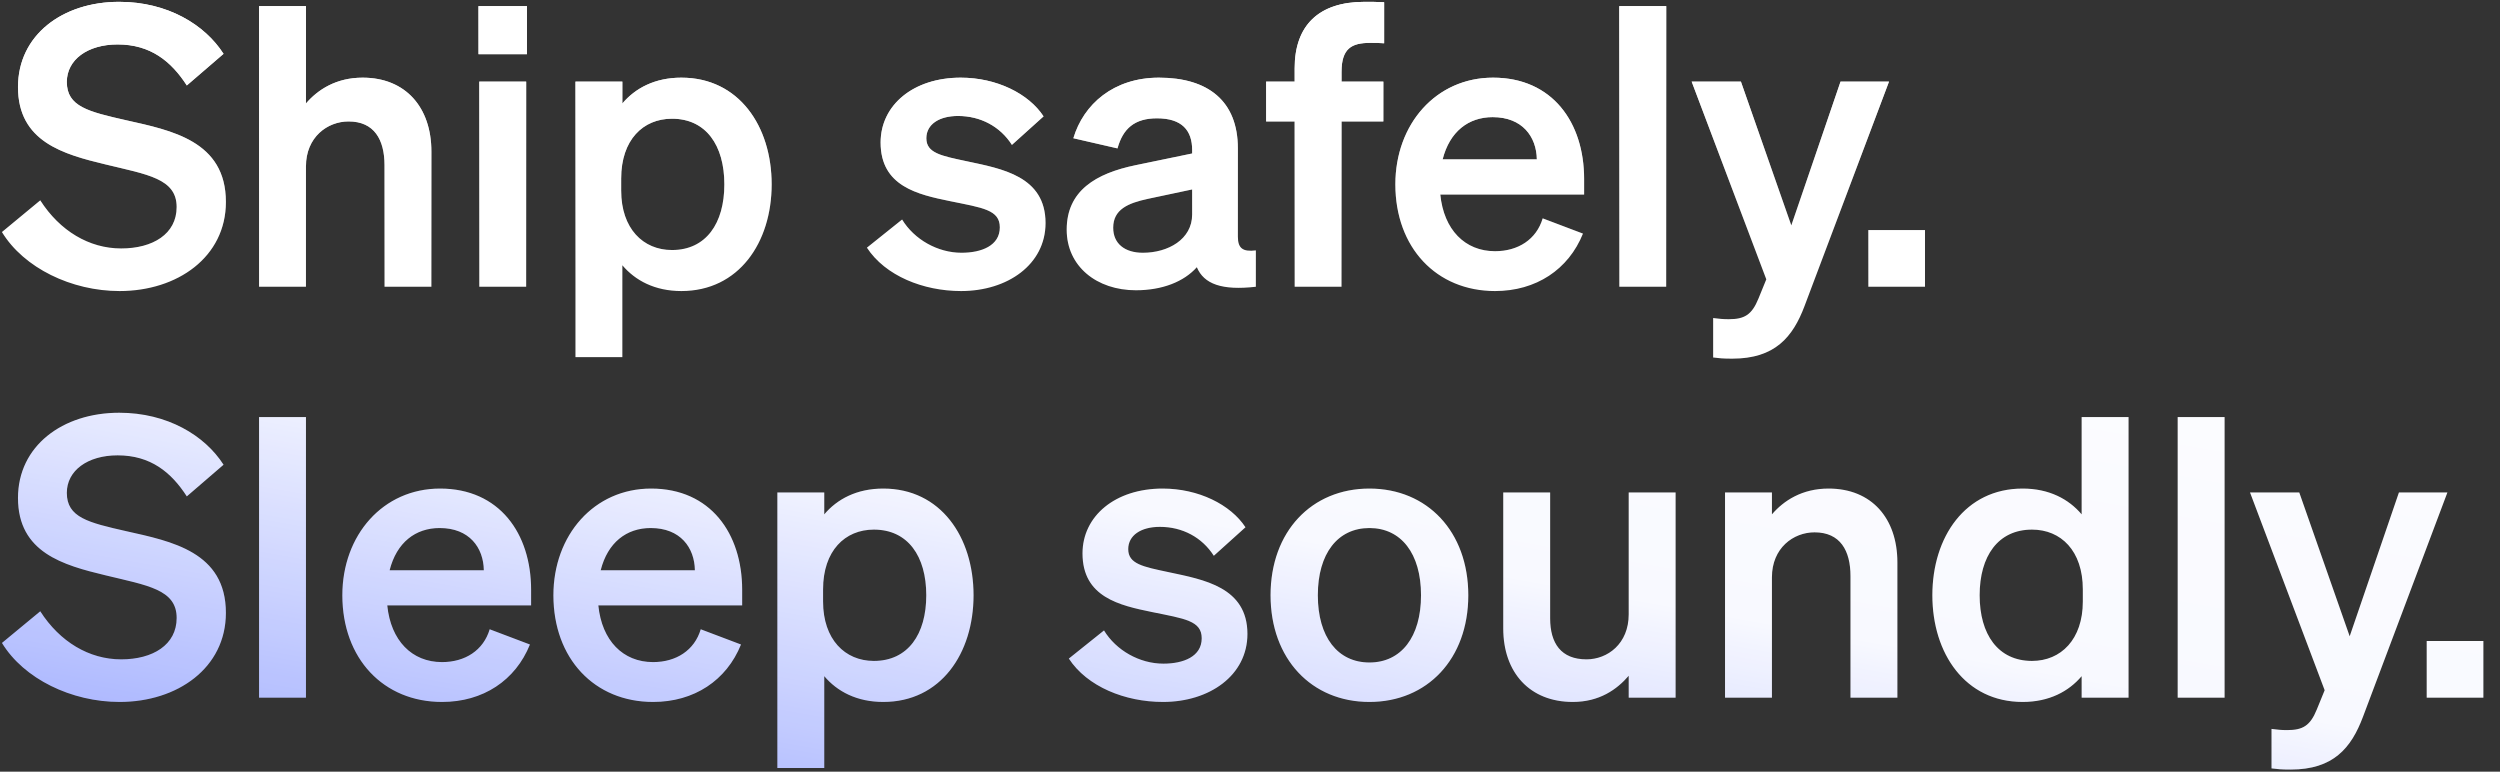 <svg width="959" height="296" viewBox="0 0 959 296" fill="none" xmlns="http://www.w3.org/2000/svg">
<rect x="0" y="0" width="959" height="296" fill="#333333" stroke="none"/>
<path d="M0.75 89.011L15.443 76.868C22.939 88.561 34.183 95.308 46.476 95.308C58.62 95.308 67.765 89.761 67.765 79.416C67.765 68.472 56.521 66.973 40.479 63.075C24.288 59.177 6.897 54.38 6.897 33.391C6.897 13.451 23.988 0.708 45.727 0.708C64.167 0.708 78.559 9.403 85.755 20.648L71.663 32.791C65.666 23.496 57.72 17.049 45.127 17.049C33.583 17.049 25.637 22.896 25.637 31.442C25.637 40.887 33.883 42.836 48.425 46.134C65.816 50.032 86.655 54.08 86.655 77.467C86.655 98.606 68.065 111.649 45.876 111.649C27.436 111.649 9.146 102.804 0.75 89.011ZM99.374 110V2.357H117.365V39.687C121.863 34.44 128.909 29.793 139.103 29.793C155.595 29.793 165.489 41.187 165.489 58.128V110H147.499V63.375C147.499 53.63 143.601 46.584 133.706 46.584C125.611 46.584 117.365 52.581 117.365 63.825V110H99.374ZM183.551 20.797V2.357H202.141V20.797H183.551ZM201.842 31.292V110H183.851V31.292H201.842ZM261.374 111.649C251.179 111.649 243.683 107.601 238.736 101.754V136.986H220.746V31.292H238.736V39.687C243.683 33.84 251.179 29.793 261.374 29.793C283.412 29.793 296.006 48.383 296.006 70.721C296.006 93.059 283.412 111.649 261.374 111.649ZM238.286 68.472V73.12C238.286 87.662 246.682 95.907 257.776 95.907C270.819 95.907 277.865 85.713 277.865 70.721C277.865 55.729 270.819 45.534 257.776 45.534C246.682 45.534 238.286 53.63 238.286 68.472ZM332.553 95.008L346.046 84.214C350.694 91.86 359.689 96.957 368.834 96.957C376.48 96.957 383.526 94.258 383.526 87.212C383.526 80.466 376.93 79.716 364.486 77.168C352.043 74.619 337.801 71.471 337.801 54.679C337.801 40.287 350.394 29.793 368.534 29.793C382.327 29.793 394.62 35.939 400.317 44.635L388.174 55.579C383.676 48.533 376.18 44.485 367.485 44.485C360.139 44.485 355.341 47.783 355.341 53.03C355.341 58.727 361.038 59.777 370.933 61.876C384.276 64.724 401.067 67.573 401.067 85.563C401.067 101.455 386.525 111.649 368.684 111.649C354.142 111.649 339.6 105.802 332.553 95.008ZM435.72 111.349C420.728 111.349 409.184 102.204 409.184 88.112C409.184 73.12 420.428 66.523 435.57 63.375L457.308 58.877V57.528C457.308 50.032 453.41 45.384 443.815 45.384C435.27 45.384 430.772 49.282 428.673 56.928L411.732 53.03C415.63 39.987 427.174 29.793 444.565 29.793C463.455 29.793 474.849 38.788 474.849 56.928V90.81C474.849 95.308 476.798 96.657 481.745 96.057V110C468.702 111.499 461.806 108.951 459.107 102.504C454.16 108.051 445.914 111.349 435.72 111.349ZM457.308 82.265V72.67L440.367 76.268C432.721 77.917 427.024 80.316 427.024 87.362C427.024 93.509 431.522 96.957 438.418 96.957C448.013 96.957 457.308 91.86 457.308 82.265ZM530.956 0.858V16.6C528.858 16.45 527.808 16.45 525.559 16.45C518.513 16.45 514.615 18.549 514.615 27.544V31.292H530.657V46.584H514.615V110H496.625V46.584H485.68V31.292H496.625V26.195C496.625 9.853 505.77 0.708 523.46 0.708C526.309 0.708 527.658 0.708 530.956 0.858ZM573.487 111.649C550.999 111.649 535.257 95.008 535.257 70.721C535.257 47.633 550.849 29.793 572.737 29.793C595.525 29.793 607.669 47.033 607.669 68.622V74.619H552.498C553.847 88.112 561.943 96.357 573.487 96.357C582.332 96.357 589.378 91.86 591.777 83.764L607.219 89.611C601.672 103.404 589.229 111.649 573.487 111.649ZM572.587 44.935C563.292 44.935 556.096 50.482 553.398 61.126H589.528C589.378 52.431 583.981 44.935 572.587 44.935ZM639.158 2.357V110H621.167V2.357H639.158ZM692.244 117.346C687.746 129.34 680.85 137.585 664.508 137.585C660.76 137.585 659.711 137.435 657.162 137.136V121.994C659.561 122.293 660.91 122.443 663.159 122.443C669.156 122.443 672.005 120.794 674.553 114.498L677.552 107.152L648.917 31.292H667.807L687.146 86.463L706.036 31.292H724.627L692.244 117.346ZM716.69 110V88.262H738.429V110H716.69Z" fill="white"/>
<path d="M0.75 89.011L15.443 76.868C22.939 88.561 34.183 95.308 46.476 95.308C58.62 95.308 67.765 89.761 67.765 79.416C67.765 68.472 56.521 66.973 40.479 63.075C24.288 59.177 6.897 54.38 6.897 33.391C6.897 13.451 23.988 0.708 45.727 0.708C64.167 0.708 78.559 9.403 85.755 20.648L71.663 32.791C65.666 23.496 57.72 17.049 45.127 17.049C33.583 17.049 25.637 22.896 25.637 31.442C25.637 40.887 33.883 42.836 48.425 46.134C65.816 50.032 86.655 54.08 86.655 77.467C86.655 98.606 68.065 111.649 45.876 111.649C27.436 111.649 9.146 102.804 0.75 89.011ZM99.374 110V2.357H117.365V39.687C121.863 34.44 128.909 29.793 139.103 29.793C155.595 29.793 165.489 41.187 165.489 58.128V110H147.499V63.375C147.499 53.63 143.601 46.584 133.706 46.584C125.611 46.584 117.365 52.581 117.365 63.825V110H99.374ZM183.551 20.797V2.357H202.141V20.797H183.551ZM201.842 31.292V110H183.851V31.292H201.842ZM261.374 111.649C251.179 111.649 243.683 107.601 238.736 101.754V136.986H220.746V31.292H238.736V39.687C243.683 33.84 251.179 29.793 261.374 29.793C283.412 29.793 296.006 48.383 296.006 70.721C296.006 93.059 283.412 111.649 261.374 111.649ZM238.286 68.472V73.12C238.286 87.662 246.682 95.907 257.776 95.907C270.819 95.907 277.865 85.713 277.865 70.721C277.865 55.729 270.819 45.534 257.776 45.534C246.682 45.534 238.286 53.63 238.286 68.472ZM332.553 95.008L346.046 84.214C350.694 91.86 359.689 96.957 368.834 96.957C376.48 96.957 383.526 94.258 383.526 87.212C383.526 80.466 376.93 79.716 364.486 77.168C352.043 74.619 337.801 71.471 337.801 54.679C337.801 40.287 350.394 29.793 368.534 29.793C382.327 29.793 394.62 35.939 400.317 44.635L388.174 55.579C383.676 48.533 376.18 44.485 367.485 44.485C360.139 44.485 355.341 47.783 355.341 53.03C355.341 58.727 361.038 59.777 370.933 61.876C384.276 64.724 401.067 67.573 401.067 85.563C401.067 101.455 386.525 111.649 368.684 111.649C354.142 111.649 339.6 105.802 332.553 95.008ZM435.72 111.349C420.728 111.349 409.184 102.204 409.184 88.112C409.184 73.12 420.428 66.523 435.57 63.375L457.308 58.877V57.528C457.308 50.032 453.41 45.384 443.815 45.384C435.27 45.384 430.772 49.282 428.673 56.928L411.732 53.03C415.63 39.987 427.174 29.793 444.565 29.793C463.455 29.793 474.849 38.788 474.849 56.928V90.81C474.849 95.308 476.798 96.657 481.745 96.057V110C468.702 111.499 461.806 108.951 459.107 102.504C454.16 108.051 445.914 111.349 435.72 111.349ZM457.308 82.265V72.67L440.367 76.268C432.721 77.917 427.024 80.316 427.024 87.362C427.024 93.509 431.522 96.957 438.418 96.957C448.013 96.957 457.308 91.86 457.308 82.265ZM530.956 0.858V16.6C528.858 16.45 527.808 16.45 525.559 16.45C518.513 16.45 514.615 18.549 514.615 27.544V31.292H530.657V46.584H514.615V110H496.625V46.584H485.68V31.292H496.625V26.195C496.625 9.853 505.77 0.708 523.46 0.708C526.309 0.708 527.658 0.708 530.956 0.858ZM573.487 111.649C550.999 111.649 535.257 95.008 535.257 70.721C535.257 47.633 550.849 29.793 572.737 29.793C595.525 29.793 607.669 47.033 607.669 68.622V74.619H552.498C553.847 88.112 561.943 96.357 573.487 96.357C582.332 96.357 589.378 91.86 591.777 83.764L607.219 89.611C601.672 103.404 589.229 111.649 573.487 111.649ZM572.587 44.935C563.292 44.935 556.096 50.482 553.398 61.126H589.528C589.378 52.431 583.981 44.935 572.587 44.935ZM639.158 2.357V110H621.167V2.357H639.158ZM692.244 117.346C687.746 129.34 680.85 137.585 664.508 137.585C660.76 137.585 659.711 137.435 657.162 137.136V121.994C659.561 122.293 660.91 122.443 663.159 122.443C669.156 122.443 672.005 120.794 674.553 114.498L677.552 107.152L648.917 31.292H667.807L687.146 86.463L706.036 31.292H724.627L692.244 117.346ZM716.69 110V88.262H738.429V110H716.69Z" fill="url(#paint0_linear_4_179)"/>
<path d="M0.75 246.633L15.443 234.489C22.939 246.183 34.183 252.929 46.476 252.929C58.62 252.929 67.765 247.382 67.765 237.038C67.765 226.094 56.521 224.594 40.479 220.697C24.288 216.799 6.897 212.001 6.897 191.012C6.897 171.073 23.988 158.33 45.727 158.33C64.167 158.33 78.559 167.025 85.755 178.269L71.663 190.413C65.666 181.118 57.72 174.671 45.127 174.671C33.583 174.671 25.637 180.518 25.637 189.063C25.637 198.508 33.883 200.457 48.425 203.756C65.816 207.653 86.655 211.701 86.655 235.089C86.655 256.228 68.065 269.271 45.876 269.271C27.436 269.271 9.146 260.425 0.75 246.633ZM117.365 159.979V267.622H99.374V159.979H117.365ZM169.551 269.271C147.063 269.271 131.322 252.63 131.322 228.342C131.322 205.255 146.913 187.414 168.802 187.414C191.59 187.414 203.733 204.655 203.733 226.244V232.24H148.562C149.912 245.733 158.007 253.979 169.551 253.979C178.397 253.979 185.443 249.481 187.842 241.386L203.283 247.232C197.736 261.025 185.293 269.271 169.551 269.271ZM168.652 202.556C159.357 202.556 152.161 208.103 149.462 218.748H185.593C185.443 210.052 180.046 202.556 168.652 202.556ZM250.514 269.271C228.026 269.271 212.284 252.63 212.284 228.342C212.284 205.255 227.876 187.414 249.765 187.414C272.552 187.414 284.696 204.655 284.696 226.244V232.24H229.525C230.875 245.733 238.97 253.979 250.514 253.979C259.359 253.979 266.406 249.481 268.804 241.386L284.246 247.232C278.699 261.025 266.256 269.271 250.514 269.271ZM249.615 202.556C240.32 202.556 233.123 208.103 230.425 218.748H266.556C266.406 210.052 261.009 202.556 249.615 202.556ZM338.823 269.271C328.628 269.271 321.132 265.223 316.185 259.376V294.607H298.195V188.913H316.185V197.309C321.132 191.462 328.628 187.414 338.823 187.414C360.861 187.414 373.455 206.004 373.455 228.342C373.455 250.681 360.861 269.271 338.823 269.271ZM315.735 226.094V230.741C315.735 245.283 324.131 253.529 335.225 253.529C348.268 253.529 355.314 243.334 355.314 228.342C355.314 213.35 348.268 203.156 335.225 203.156C324.131 203.156 315.735 211.252 315.735 226.094ZM410.002 252.63L423.495 241.835C428.143 249.481 437.138 254.579 446.283 254.579C453.929 254.579 460.975 251.88 460.975 244.834C460.975 238.087 454.379 237.338 441.935 234.789C429.492 232.24 415.25 229.092 415.25 212.301C415.25 197.909 427.843 187.414 445.983 187.414C459.776 187.414 472.069 193.561 477.766 202.256L465.623 213.201C461.125 206.154 453.629 202.106 444.934 202.106C437.588 202.106 432.79 205.405 432.79 210.652C432.79 216.349 438.487 217.398 448.382 219.497C461.725 222.346 478.516 225.194 478.516 243.185C478.516 259.076 463.974 269.271 446.133 269.271C431.591 269.271 417.049 263.424 410.002 252.63ZM563.242 228.342C563.242 252.779 547.5 269.271 525.312 269.271C503.124 269.271 487.382 252.779 487.382 228.342C487.382 203.905 503.124 187.414 525.312 187.414C547.5 187.414 563.242 203.905 563.242 228.342ZM505.523 228.342C505.523 244.384 513.169 254.129 525.312 254.129C537.456 254.129 545.102 244.384 545.102 228.342C545.102 212.301 537.456 202.556 525.312 202.556C513.169 202.556 505.523 212.301 505.523 228.342ZM642.761 188.913V267.622H624.77V259.226C620.273 264.473 613.526 269.271 603.332 269.271C586.84 269.271 576.646 258.027 576.646 241.086V188.913H594.636V237.188C594.636 246.783 598.834 252.929 608.579 252.929C616.675 252.929 624.77 246.933 624.77 235.689V188.913H642.761ZM661.722 267.622V188.913H679.713V197.309C684.21 192.062 691.256 187.414 701.451 187.414C717.942 187.414 727.837 198.808 727.837 215.749V267.622H709.846V220.996C709.846 211.252 705.949 204.205 696.054 204.205C687.958 204.205 679.713 210.202 679.713 221.446V267.622H661.722ZM775.883 269.271C753.845 269.271 741.251 250.681 741.251 228.342C741.251 206.004 753.845 187.414 775.883 187.414C786.077 187.414 793.573 191.462 798.521 197.309V159.979H816.511V267.622H798.521V259.376C793.573 265.223 786.077 269.271 775.883 269.271ZM798.971 226.094C798.971 211.252 790.575 203.156 779.481 203.156C766.438 203.156 759.392 213.35 759.392 228.342C759.392 243.334 766.438 253.529 779.481 253.529C790.575 253.529 798.971 245.283 798.971 230.741V226.094ZM853.351 159.979V267.622H835.36V159.979H853.351ZM906.437 274.968C901.939 286.961 895.043 295.207 878.701 295.207C874.953 295.207 873.904 295.057 871.355 294.757V279.615C873.754 279.915 875.103 280.065 877.352 280.065C883.349 280.065 886.197 278.416 888.746 272.119L891.744 264.773L863.11 188.913H881.999L901.339 244.084L920.229 188.913H938.819L906.437 274.968ZM930.883 267.622V245.883H952.621V267.622H930.883Z" fill="url(#paint1_linear_4_179)"/>
<path d="M0.75 246.633L15.443 234.489C22.939 246.183 34.183 252.929 46.476 252.929C58.62 252.929 67.765 247.382 67.765 237.038C67.765 226.094 56.521 224.594 40.479 220.697C24.288 216.799 6.897 212.001 6.897 191.012C6.897 171.073 23.988 158.33 45.727 158.33C64.167 158.33 78.559 167.025 85.755 178.269L71.663 190.413C65.666 181.118 57.72 174.671 45.127 174.671C33.583 174.671 25.637 180.518 25.637 189.063C25.637 198.508 33.883 200.457 48.425 203.756C65.816 207.653 86.655 211.701 86.655 235.089C86.655 256.228 68.065 269.271 45.876 269.271C27.436 269.271 9.146 260.425 0.75 246.633ZM117.365 159.979V267.622H99.374V159.979H117.365ZM169.551 269.271C147.063 269.271 131.322 252.63 131.322 228.342C131.322 205.255 146.913 187.414 168.802 187.414C191.59 187.414 203.733 204.655 203.733 226.244V232.24H148.562C149.912 245.733 158.007 253.979 169.551 253.979C178.397 253.979 185.443 249.481 187.842 241.386L203.283 247.232C197.736 261.025 185.293 269.271 169.551 269.271ZM168.652 202.556C159.357 202.556 152.161 208.103 149.462 218.748H185.593C185.443 210.052 180.046 202.556 168.652 202.556ZM250.514 269.271C228.026 269.271 212.284 252.63 212.284 228.342C212.284 205.255 227.876 187.414 249.765 187.414C272.552 187.414 284.696 204.655 284.696 226.244V232.24H229.525C230.875 245.733 238.97 253.979 250.514 253.979C259.359 253.979 266.406 249.481 268.804 241.386L284.246 247.232C278.699 261.025 266.256 269.271 250.514 269.271ZM249.615 202.556C240.32 202.556 233.123 208.103 230.425 218.748H266.556C266.406 210.052 261.009 202.556 249.615 202.556ZM338.823 269.271C328.628 269.271 321.132 265.223 316.185 259.376V294.607H298.195V188.913H316.185V197.309C321.132 191.462 328.628 187.414 338.823 187.414C360.861 187.414 373.455 206.004 373.455 228.342C373.455 250.681 360.861 269.271 338.823 269.271ZM315.735 226.094V230.741C315.735 245.283 324.131 253.529 335.225 253.529C348.268 253.529 355.314 243.334 355.314 228.342C355.314 213.35 348.268 203.156 335.225 203.156C324.131 203.156 315.735 211.252 315.735 226.094ZM410.002 252.63L423.495 241.835C428.143 249.481 437.138 254.579 446.283 254.579C453.929 254.579 460.975 251.88 460.975 244.834C460.975 238.087 454.379 237.338 441.935 234.789C429.492 232.24 415.25 229.092 415.25 212.301C415.25 197.909 427.843 187.414 445.983 187.414C459.776 187.414 472.069 193.561 477.766 202.256L465.623 213.201C461.125 206.154 453.629 202.106 444.934 202.106C437.588 202.106 432.79 205.405 432.79 210.652C432.79 216.349 438.487 217.398 448.382 219.497C461.725 222.346 478.516 225.194 478.516 243.185C478.516 259.076 463.974 269.271 446.133 269.271C431.591 269.271 417.049 263.424 410.002 252.63ZM563.242 228.342C563.242 252.779 547.5 269.271 525.312 269.271C503.124 269.271 487.382 252.779 487.382 228.342C487.382 203.905 503.124 187.414 525.312 187.414C547.5 187.414 563.242 203.905 563.242 228.342ZM505.523 228.342C505.523 244.384 513.169 254.129 525.312 254.129C537.456 254.129 545.102 244.384 545.102 228.342C545.102 212.301 537.456 202.556 525.312 202.556C513.169 202.556 505.523 212.301 505.523 228.342ZM642.761 188.913V267.622H624.77V259.226C620.273 264.473 613.526 269.271 603.332 269.271C586.84 269.271 576.646 258.027 576.646 241.086V188.913H594.636V237.188C594.636 246.783 598.834 252.929 608.579 252.929C616.675 252.929 624.77 246.933 624.77 235.689V188.913H642.761ZM661.722 267.622V188.913H679.713V197.309C684.21 192.062 691.256 187.414 701.451 187.414C717.942 187.414 727.837 198.808 727.837 215.749V267.622H709.846V220.996C709.846 211.252 705.949 204.205 696.054 204.205C687.958 204.205 679.713 210.202 679.713 221.446V267.622H661.722ZM775.883 269.271C753.845 269.271 741.251 250.681 741.251 228.342C741.251 206.004 753.845 187.414 775.883 187.414C786.077 187.414 793.573 191.462 798.521 197.309V159.979H816.511V267.622H798.521V259.376C793.573 265.223 786.077 269.271 775.883 269.271ZM798.971 226.094C798.971 211.252 790.575 203.156 779.481 203.156C766.438 203.156 759.392 213.35 759.392 228.342C759.392 243.334 766.438 253.529 779.481 253.529C790.575 253.529 798.971 245.283 798.971 230.741V226.094ZM853.351 159.979V267.622H835.36V159.979H853.351ZM906.437 274.968C901.939 286.961 895.043 295.207 878.701 295.207C874.953 295.207 873.904 295.057 871.355 294.757V279.615C873.754 279.915 875.103 280.065 877.352 280.065C883.349 280.065 886.197 278.416 888.746 272.119L891.744 264.773L863.11 188.913H881.999L901.339 244.084L920.229 188.913H938.819L906.437 274.968ZM930.883 267.622V245.883H952.621V267.622H930.883Z" fill="white" fill-opacity="0.1"/>
<defs>
<linearGradient id="paint0_linear_4_179" x1="480" y1="2" x2="480" y2="110" gradientUnits="userSpaceOnUse">
<stop stop-color="white"/>
<stop offset="1" stop-color="white" stop-opacity="0"/>
</linearGradient>
<linearGradient id="paint1_linear_4_179" x1="1198.34" y1="138.818" x2="1123.3" y2="559.81" gradientUnits="userSpaceOnUse">
<stop stop-color="white"/>
<stop offset="0.443" stop-color="#F7F8FF"/>
<stop offset="1" stop-color="#7084FF"/>
</linearGradient>
</defs>
</svg>
